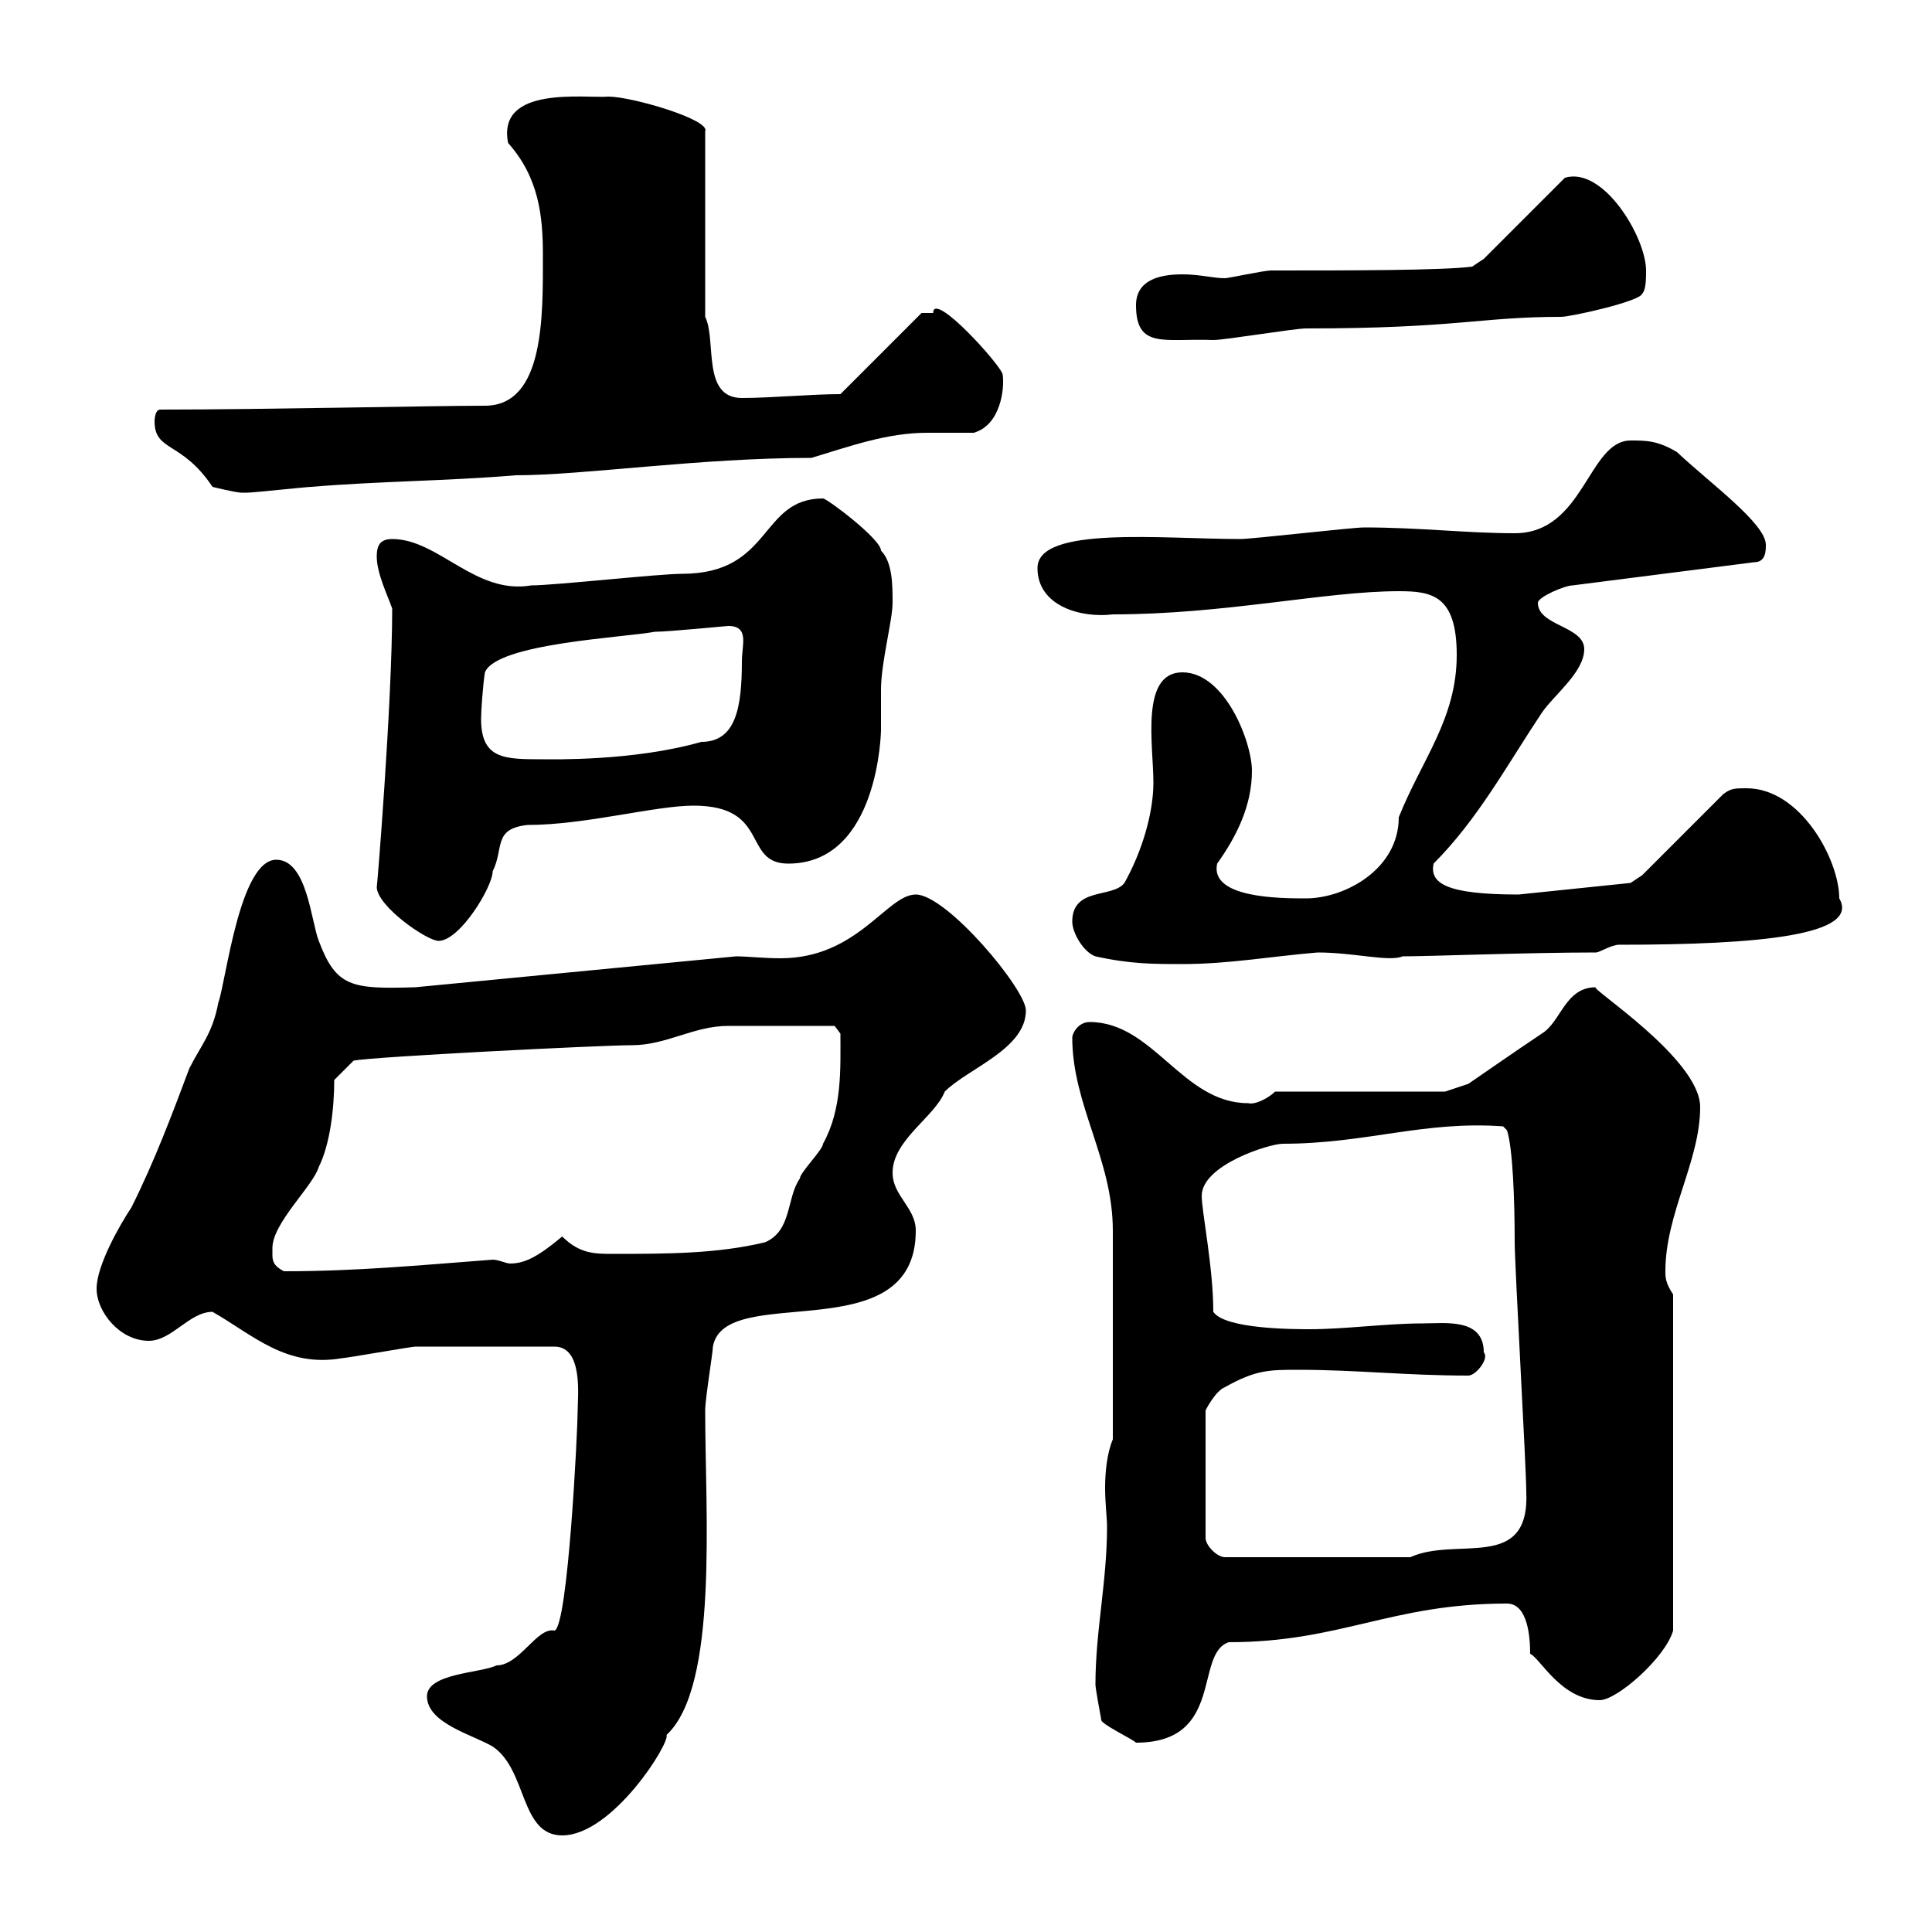 <svg xmlns="http://www.w3.org/2000/svg" xmlns:xlink="http://www.w3.org/1999/xlink" width="300" height="300"><path d="M66.30 263.40C66.30 267.60 73.50 269.40 76.50 271.20C81.90 274.80 80.70 285 87.30 285C95.10 285 104.10 270.60 103.50 269.40C111.60 261.90 109.50 234.90 109.50 219C109.50 217.20 110.70 210 110.70 209.10C112.50 198.90 142.20 210 142.20 191.10C142.20 187.50 138.60 185.70 138.60 182.10C138.60 177 145.20 173.40 146.70 169.50C150.30 165.90 159.30 162.90 159.30 156.90C159.30 153.60 147 138.90 142.20 138.90C137.70 138.90 133.20 148.80 121.20 148.80C118.50 148.80 116.10 148.50 114.30 148.50L64.50 153.30C54.60 153.60 52.20 153.30 49.50 146.10C48.30 143.10 47.70 133.50 42.90 133.50C37.20 133.50 35.10 152.40 33.90 155.70C33 160.50 31.20 162.30 29.40 165.90C26.70 173.10 24 180.30 20.40 187.50C18.60 190.20 15 196.50 15 200.10C15 203.70 18.60 208.20 23.10 208.20C26.70 208.20 29.40 203.70 33 203.70C39.30 207.30 44.40 212.40 53.10 210.90C53.70 210.90 63.90 209.10 64.50 209.10C69.90 209.10 78.30 209.10 86.10 209.10C90.60 209.10 89.70 216.90 89.70 219C89.70 222 88.20 252.60 86.10 253.20C83.40 252.60 80.70 258.60 77.10 258.60C74.70 259.80 66.30 259.80 66.30 263.40ZM170.10 261.60C170.10 262.20 171 267 171 267C170.70 267.60 175.80 270 176.40 270.60C190.20 270.60 185.40 256.80 190.80 255C208.20 255 216 249 234 249C237.30 249 237.60 254.40 237.60 256.80C239.10 257.40 242.40 264 248.40 264C251.10 264 258.60 257.40 259.80 253.20L259.80 201C258.60 199.20 258.60 198.30 258.60 197.40C258.60 188.40 264 180.30 264 171.90C264 164.40 246.60 153.30 247.80 153.30C243 153.30 242.40 158.70 239.40 160.50C235.80 162.90 228 168.30 228 168.30L224.40 169.50L198 169.50C197.10 170.40 195 171.60 193.80 171.30C183.60 171.30 179.10 158.70 169.20 158.70C167.40 158.70 166.50 160.50 166.50 161.10C166.50 171.60 172.80 180 172.80 191.10C172.80 197.40 172.80 211.80 172.80 223.50C171.90 225.60 171.60 228.60 171.60 231C171.60 233.40 171.90 235.80 171.90 237C171.90 245.70 170.10 253.20 170.10 261.60ZM201.60 212.70C210.60 212.70 218.40 213.60 228 213.60C229.20 213.60 231.30 210.90 230.40 210C230.40 204.60 224.40 205.50 220.80 205.50C215.40 205.50 208.80 206.40 203.40 206.40C201 206.40 190.20 206.40 188.40 203.70C188.40 196.80 186.60 188.10 186.60 185.70C186.60 180.90 197.10 177.60 199.20 177.60C212.10 177.60 221.10 174 233.40 174.90L234 175.50C234.90 178.20 235.20 186.30 235.20 192.90C235.20 196.50 237 228 237 231.60C237.60 244.20 226.20 238.50 219 241.80L190.20 241.80C189 241.80 187.20 240 187.20 238.80L187.20 219C187.20 219 188.70 216 190.20 215.40C195 212.70 197.10 212.70 201.60 212.70ZM42.30 194.70C42.30 194.70 42.30 193.80 42.30 193.80C42.30 189.90 48.60 184.20 49.50 181.20C51.30 177.60 51.90 171.90 51.90 167.70L54.90 164.70C57.60 164.10 93.30 162.30 98.10 162.30C103.50 162.30 107.70 159.30 113.10 159.30C117.60 159.30 127.50 159.30 129.60 159.30L130.50 160.50C130.50 165.90 130.80 172.20 127.80 177.60C127.80 178.50 124.20 182.10 124.20 183C122.10 186 123 191.10 118.80 192.90C111.30 194.70 103.50 194.70 95.10 194.70C92.40 194.70 90 194.70 87.30 192C83.70 195 81.60 196.20 79.20 196.20C78.60 196.20 77.40 195.60 76.50 195.60C64.80 196.50 55.20 197.40 44.10 197.40C42.30 196.50 42.30 195.60 42.30 194.70ZM170.10 148.50C175.50 149.70 179.10 149.70 183.60 149.70C190.80 149.70 197.40 148.50 204.60 147.90C210.30 147.90 215.70 149.40 217.80 148.50C222 148.50 237.30 147.90 247.80 147.90C248.40 147.90 250.20 146.70 251.40 146.70C273.30 146.70 288.90 145.20 285.60 139.50C285.60 133.50 279.60 122.40 271.20 122.40C269.40 122.40 268.80 122.40 267.60 123.30L255 135.90L253.20 137.10C253.20 137.10 238.80 138.60 235.80 138.90C224.40 138.90 222 137.10 222.60 134.10C229.50 127.20 234 118.80 239.40 110.70C241.20 108 246 104.40 246 100.80C246 97.20 238.80 97.20 238.80 93.60C238.80 92.70 243 90.90 244.20 90.90L272.40 87.30C274.20 87.30 274.20 85.50 274.20 84.60C274.20 81.30 265.50 75 260.40 70.20C257.40 68.40 255.60 68.40 253.20 68.40C246.60 68.40 246 82.80 235.20 82.80C227.70 82.80 220.50 81.90 211.80 81.90C210 81.90 194.40 83.70 192.60 83.70C180.60 83.70 161.10 81.60 161.10 88.20C161.10 94.20 168 96 172.80 95.40C190.20 95.40 205.80 91.80 217.20 91.80C222.30 91.80 226.20 92.40 226.20 101.70C226.20 111.60 220.80 117.90 217.20 126.90C217.20 135 208.80 139.50 202.80 139.50C198.90 139.50 187.80 139.50 189 134.10C192 129.90 194.40 125.10 194.40 119.70C194.40 115.20 190.20 104.40 183.60 104.40C177 104.40 179.10 115.80 179.10 121.50C179.10 126.30 177.30 132.30 174.60 137.10C172.80 139.50 166.50 137.70 166.50 143.10C166.50 144.90 168.30 147.90 170.10 148.50ZM58.50 137.70C58.50 140.70 66.30 146.10 68.10 146.10C71.40 146.10 76.50 137.70 76.50 135.30C78.30 131.70 76.50 128.70 81.90 128.10C90.90 128.10 101.70 125.10 107.70 125.10C119.70 125.10 115.20 134.10 122.40 134.10C136.50 134.10 136.80 113.40 136.80 113.40C136.80 112.50 136.80 108 136.80 107.10C136.80 102.90 138.60 96.30 138.60 93.60C138.60 90.90 138.60 87.30 136.80 85.50C136.80 83.70 128.40 77.40 127.80 77.40C117.90 77.40 120 89.10 105.90 89.10C102.30 89.10 86.10 90.90 82.50 90.90C73.80 92.40 68.10 83.70 60.90 83.70C59.10 83.70 58.50 84.60 58.50 86.40C58.50 89.10 60.30 92.70 60.90 94.50C60.90 109.20 58.50 138.60 58.50 137.70ZM74.70 111.60C74.70 110.40 75 106.20 75.30 104.40C77.10 99.90 96.90 99 101.70 98.10C103.80 98.10 112.80 97.20 113.10 97.20C116.40 97.20 115.20 100.20 115.20 102.60C115.20 109.80 114.30 115.20 108.90 115.20C98.40 118.20 85.80 117.90 84.30 117.90C78.30 117.90 74.70 117.90 74.70 111.60ZM24 65.40C24 70.20 28.20 68.40 33 75.60C33 75.60 36.60 76.50 37.50 76.50C38.40 76.50 38.40 76.50 38.40 76.50C39.30 76.50 47.70 75.60 48.30 75.60C59.10 74.70 69.30 74.70 80.10 73.80C90.60 73.80 108.60 71.10 126 71.10C132 69.30 137.70 67.20 144 67.20C146.70 67.20 148.80 67.20 151.20 67.20C155.40 66 156 60.30 155.70 58.20C155.70 57 144.90 45 144.90 48.60C144 48.60 143.10 48.60 143.10 48.60L130.50 61.20C126 61.20 119.70 61.80 115.20 61.80C108.90 61.80 111.30 52.80 109.50 49.20L109.50 20.40C110.40 18.60 98.10 15 94.50 15C90.90 15.30 77.10 13.20 78.90 22.20C83.70 27.60 84.30 33.60 84.30 39.60C84.30 48.90 84.60 63 75.30 63C67.20 63 40.80 63.60 24.90 63.60C24 63.60 24 65.40 24 65.40ZM176.40 47.40C176.40 54.30 180.90 52.50 188.40 52.80C190.20 52.80 201 51 202.80 51C226.20 51 229.80 49.20 242.40 49.20C243.90 49.20 254.70 46.80 255 45.60C255.60 45 255.60 43.20 255.60 42C255.60 36.90 249 25.80 243 27.60L230.40 40.20L228.60 41.40C224.10 42 209.40 42 197.40 42C196.20 42 190.80 43.20 190.20 43.20C188.40 43.20 186.30 42.60 183.60 42.60C180 42.60 176.40 43.50 176.40 47.40Z"/></svg>